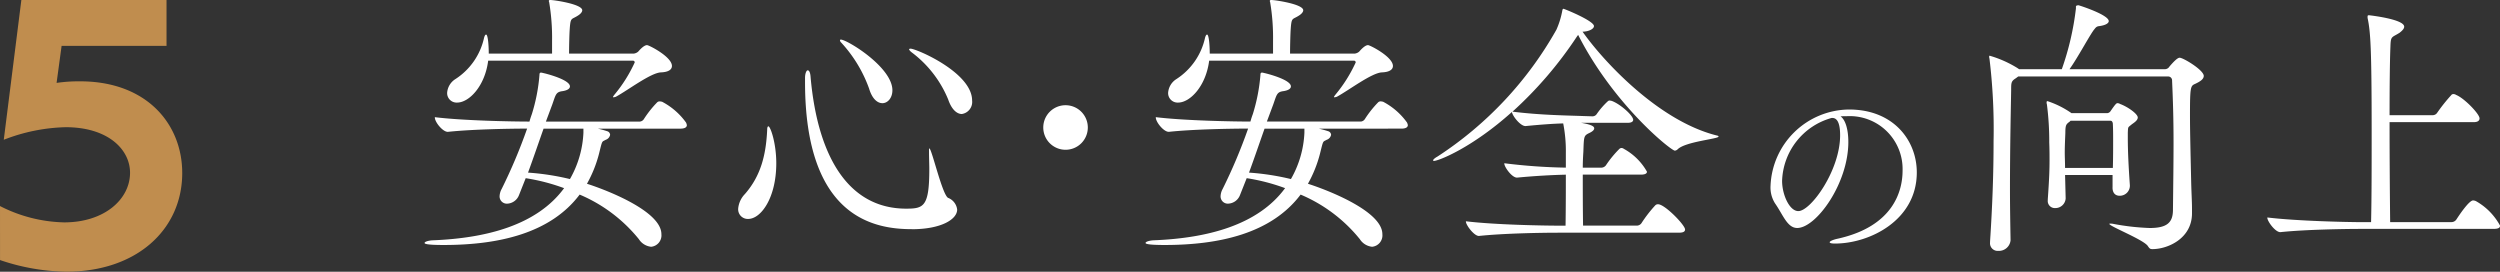 <svg xmlns="http://www.w3.org/2000/svg" xmlns:xlink="http://www.w3.org/1999/xlink" width="294.413" height="32" viewBox="0 0 294.413 32">
  <rect x="0" y="0" width="294.413" height="32" fill="#333333" stroke="none"/>
  <defs>
    <clipPath id="clip-path">
      <rect id="Rectangle_3705" data-name="Rectangle 3705" width="244.413" height="29.545" fill="none"/>
    </clipPath>
  </defs>
  <g id="Group_5876" data-name="Group 5876" transform="translate(-740 -3360)">
    <g id="Group_5829" data-name="Group 5829" transform="translate(-509.289 3170.665)">
      <path id="Path_8196" data-name="Path 8196" d="M1249.289,213.6a17.348,17.348,0,0,0,7.547,1.924c4.772,0,7.768-2.737,7.768-5.846,0-2.736-2.589-5.364-7.583-5.364a21.386,21.386,0,0,0-7.288,1.481l2.072-16.462H1268.9v5.4h-12.356l-.591,4.364a18.063,18.063,0,0,1,2.774-.184c7.842,0,12.022,5.031,12.022,10.8,0,6.623-5.327,11.617-13.65,11.617a25.179,25.179,0,0,1-7.806-1.37Z" fill="#c08d4e"/>
    </g>
    <g id="Group_5876-2" data-name="Group 5876" transform="translate(790 3360)">
      <g id="Group_5876-3" data-name="Group 5876" transform="translate(0 0)" clip-path="url(#clip-path)">
        <path id="Path_8233" data-name="Path 8233" d="M20.4,15.151a11.377,11.377,0,0,1,1.139.311.467.467,0,0,1,.312.414.773.773,0,0,1-.518.587c-.483.276-.381,0-.794,1.657a14.741,14.741,0,0,1-1.415,3.521c2.07.655,8.766,3.175,8.766,5.937a1.347,1.347,0,0,1-1.208,1.483,1.953,1.953,0,0,1-1.449-.9,17.947,17.947,0,0,0-6.971-5.246c-3.452,4.59-9.6,5.936-16.016,5.936C.07,28.854,0,28.68,0,28.612c0-.139.414-.277.932-.311,6.282-.242,12.286-1.761,15.5-6.143a23.391,23.391,0,0,0-4.522-1.174l-.793,2a1.562,1.562,0,0,1-1.382,1,.851.851,0,0,1-.9-.9,1.917,1.917,0,0,1,.242-.828,62.6,62.6,0,0,0,3-7.111c-1.8,0-6.386.069-9.319.381H2.727c-.587,0-1.518-1.14-1.518-1.692v-.035c3.347.414,9.181.518,11.045.518h.1a8.8,8.8,0,0,1,.276-.864,20.976,20.976,0,0,0,.9-4.624c0-.172.034-.276.172-.276a.618.618,0,0,1,.207.034c.38.07,3.21.794,3.21,1.588,0,.242-.242.448-.828.552-.829.1-.829.381-1.243,1.554l-.759,2.036H25.368a.645.645,0,0,0,.449-.277,12.266,12.266,0,0,1,1.587-2,.426.426,0,0,1,.311-.1c.07,0,.173.035.242.035a8.1,8.1,0,0,1,2.83,2.451,1.08,1.08,0,0,1,.1.31c0,.208-.173.414-.76.414ZM7.49,7.144c-.38,3-2.243,4.936-3.659,4.936a1.116,1.116,0,0,1-1.174-1.139,2.081,2.081,0,0,1,.966-1.623A7.763,7.763,0,0,0,7.006,4.451c.07-.241.139-.378.242-.378.207,0,.311,1.241.311,2.242h7.455V4.8A25.042,25.042,0,0,0,14.669.241.259.259,0,0,1,14.634.1c0-.069.07-.1.173-.1.448,0,3.762.484,3.762,1.208,0,.207-.207.448-.552.655-.759.484-.829.137-.932,1.692-.035.552-.069,1.934-.069,2.76h7.593a.975.975,0,0,0,.553-.241c.034-.034.621-.76,1.035-.76.242,0,2.934,1.382,2.934,2.452,0,.413-.38.725-1.312.759-1.207.069-3.83,2.071-5.281,2.865a1.075,1.075,0,0,1-.276.069c-.035,0-.069,0-.069-.035,0-.068.069-.137.139-.241a16.769,16.769,0,0,0,2.416-3.831.2.2,0,0,0-.207-.207Zm6.523,8.007c-.587,1.658-1.207,3.486-1.83,5.177a29.491,29.491,0,0,1,4.936.759,12.03,12.03,0,0,0,1.588-5.453v-.483Z" transform="translate(0 0)" fill="#fff"/>
        <path id="Path_8234" data-name="Path 8234" d="M33.863,24.187a2.816,2.816,0,0,1,.794-1.725c1.9-2.175,2.484-4.659,2.622-7.558,0-.312.07-.414.139-.414.242,0,.932,1.966.932,4.348,0,4.072-1.8,6.558-3.313,6.558a1.133,1.133,0,0,1-1.174-1.208M54.3,26.6c-4.348,0-12.564-1.312-12.564-17.327V8.794c0-.553.173-.9.312-.9.172,0,.31.241.345.828.863,9.631,4.624,15.463,11.251,15.463,2.071,0,2.727-.241,2.727-4.659,0-.622-.034-1.311-.034-2.1v-.069a.72.72,0,0,1,.034-.277c.276,0,1.519,5.454,2.21,5.833a1.686,1.686,0,0,1,1.07,1.381c0,1.14-1.864,2.313-5.349,2.313m-5-16.5a15.875,15.875,0,0,0-3.313-5.487.416.416,0,0,1-.139-.276c0-.035.035-.07.1-.07.725,0,6.075,3.245,6.075,5.971,0,.9-.553,1.519-1.174,1.519-.552,0-1.174-.448-1.553-1.658m9.319,1.277a13.208,13.208,0,0,0-4.349-5.625c-.172-.137-.276-.276-.276-.346,0-.034.069-.069.172-.069.657,0,7.248,2.8,7.248,6.109A1.433,1.433,0,0,1,60.2,13.039c-.552,0-1.174-.484-1.587-1.658" transform="translate(3.069 0.387)" fill="#fff"/>
        <path id="Path_8235" data-name="Path 8235" d="M69.431,16.607a2.623,2.623,0,1,1,2.622-2.622,2.62,2.62,0,0,1-2.622,2.622" transform="translate(6.054 1.03)" fill="#fff"/>
        <path id="Path_8236" data-name="Path 8236" d="M98.25,15.151a11.376,11.376,0,0,1,1.139.311.467.467,0,0,1,.312.414.773.773,0,0,1-.518.587c-.483.276-.381,0-.794,1.657a14.741,14.741,0,0,1-1.415,3.521c2.07.655,8.766,3.175,8.766,5.937a1.347,1.347,0,0,1-1.208,1.483,1.953,1.953,0,0,1-1.449-.9,17.939,17.939,0,0,0-6.971-5.246c-3.452,4.59-9.6,5.936-16.016,5.936-2.174,0-2.243-.173-2.243-.241,0-.139.414-.277.932-.311,6.282-.242,12.286-1.761,15.5-6.143a23.391,23.391,0,0,0-4.522-1.174l-.793,2a1.562,1.562,0,0,1-1.382,1,.851.851,0,0,1-.9-.9,1.916,1.916,0,0,1,.242-.828,62.6,62.6,0,0,0,3-7.111c-1.8,0-6.386.069-9.319.381h-.035c-.587,0-1.518-1.14-1.518-1.692v-.035c3.347.414,9.181.518,11.045.518h.1a8.526,8.526,0,0,1,.277-.864,21.037,21.037,0,0,0,.9-4.624c0-.172.034-.276.172-.276a.622.622,0,0,1,.207.034c.38.07,3.21.794,3.21,1.588,0,.242-.242.448-.828.552-.829.1-.829.381-1.243,1.554l-.759,2.036H103.22a.645.645,0,0,0,.449-.277,12.266,12.266,0,0,1,1.587-2,.426.426,0,0,1,.311-.1c.07,0,.173.035.242.035a8.1,8.1,0,0,1,2.83,2.451,1.08,1.08,0,0,1,.1.31c0,.208-.173.414-.76.414ZM85.342,7.144c-.381,3-2.243,4.936-3.659,4.936a1.116,1.116,0,0,1-1.174-1.139,2.081,2.081,0,0,1,.966-1.623,7.763,7.763,0,0,0,3.382-4.867c.07-.241.139-.378.242-.378.207,0,.311,1.241.311,2.242h7.455V4.8A25.041,25.041,0,0,0,92.521.241.259.259,0,0,1,92.486.1c0-.069.07-.1.173-.1.448,0,3.762.484,3.762,1.208,0,.207-.207.448-.552.655-.759.484-.829.137-.932,1.692-.034.552-.069,1.934-.069,2.76h7.593a.975.975,0,0,0,.553-.241c.034-.034.621-.76,1.035-.76.242,0,2.934,1.382,2.934,2.452,0,.413-.38.725-1.312.759-1.207.069-3.83,2.071-5.281,2.865a1.075,1.075,0,0,1-.276.069c-.035,0-.069,0-.069-.035,0-.068.069-.137.139-.241A16.769,16.769,0,0,0,102.6,7.351a.2.2,0,0,0-.207-.207Zm6.523,8.007c-.587,1.658-1.207,3.486-1.83,5.177a29.491,29.491,0,0,1,4.936.759,12.03,12.03,0,0,0,1.588-5.453v-.483Z" transform="translate(7.055 0)" fill="#fff"/>
        <path id="Path_8237" data-name="Path 8237" d="M123.637,27.318c-1.83,0-6.351.069-9.319.381h-.035c-.552,0-1.518-1.277-1.518-1.692v-.034c3.382.413,9.146.517,11.045.517h.69c.034-2.278.034-4.383.034-6.006-1.553.035-3.555.139-5.729.346h-.035c-.587,0-1.483-1.243-1.483-1.657v-.035a66.236,66.236,0,0,0,7.247.518V17.9a16.758,16.758,0,0,0-.311-3.452c-1.242.035-2.657.139-4.418.311h-.034c-.587,0-1.518-1.174-1.588-1.657-4.728,4.245-8.663,5.764-9.181,5.764-.069,0-.1-.034-.1-.069,0-.07.139-.242.518-.449A42.9,42.9,0,0,0,123.429,3.4a9.793,9.793,0,0,0,.689-2.242c.036-.173.07-.208.139-.208.1,0,3.589,1.416,3.589,2.036,0,.346-.655.657-1.346.657,2.451,3.486,8.939,10.492,15.774,12.218.172.034.242.069.242.137,0,.276-3.866.587-4.8,1.484a.552.552,0,0,1-.345.173c-.448,0-7.214-5.419-11.39-13.634l-.172.241a46.284,46.284,0,0,1-7.558,8.8c3.278.414,6.453.448,8.317.517l1.1.035a.6.6,0,0,0,.484-.242,8.989,8.989,0,0,1,1.311-1.519.317.317,0,0,1,.241-.1c.07,0,.139.035.208.035,1,.345,2.554,1.725,2.554,2.242,0,.173-.173.346-.623.346h-5.522c1.484.241,1.554.517,1.554.655q0,.26-.519.518c-.724.345-.69.38-.759,2.243-.035.517-.069,1.174-.069,1.864h2.243a.7.7,0,0,0,.483-.276,12.629,12.629,0,0,1,1.553-1.9.412.412,0,0,1,.276-.139.464.464,0,0,1,.277.1,6.967,6.967,0,0,1,2.727,2.693c0,.206-.208.345-.725.345h-6.834c0,1.761,0,3.831.034,6.006h6.282a.687.687,0,0,0,.587-.277,15.546,15.546,0,0,1,1.623-2.1.437.437,0,0,1,.345-.139c.794,0,3.175,2.451,3.175,2.968,0,.207-.137.38-.724.38Z" transform="translate(9.868 0.086)" fill="#fff"/>
        <path id="Path_8238" data-name="Path 8238" d="M172.362,8.957l-.276.206c-.552.346-.552.518-.552,1.416-.035,2.106-.139,6.627-.139,11.7,0,1.931.035,3.968.069,5.97a1.377,1.377,0,0,1-1.449,1.243.9.9,0,0,1-.966-1v-.1c.276-4.245.414-8.007.414-11.839a69.174,69.174,0,0,0-.483-9.7.785.785,0,0,1-.034-.241c0-.07,0-.1.068-.1a13.13,13.13,0,0,1,3.313,1.484l.139.1H177.5A32.8,32.8,0,0,0,179.162.95V.709s0-.139.31-.139c.277.069,3.555,1.139,3.555,1.864,0,.241-.346.483-1.1.587-.38.034-.448.207-.655.448-.587.794-1.9,3.279-2.865,4.625h11.287a.634.634,0,0,0,.482-.311c.829-.966,1.071-1.035,1.21-1.035.413,0,2.83,1.449,2.83,2.139,0,.381-.414.657-1,.932-.552.242-.622.311-.622,3.658,0,2,.07,4.66.137,7.731.035,1.623.1,2.348.1,3.349v.517c0,2.969-2.865,4.211-4.66,4.211-.275,0-.345-.07-.552-.38-.552-.759-4.522-2.312-4.522-2.589,0-.034.035-.034.139-.034a1.608,1.608,0,0,1,.345.034,27.594,27.594,0,0,0,4.28.483c2.036,0,2.693-.655,2.727-2.036.036-3.244.07-5.8.07-8.007,0-2.83-.07-5.04-.172-7.317a.461.461,0,0,0-.414-.483ZM183.476,22V20.553h-5.592l.069,2.761a1.215,1.215,0,0,1-1.242,1.139.834.834,0,0,1-.863-.932v-.1c.172-2.451.206-3.487.206-4.624,0-.588,0-1.209-.034-2.072a33.858,33.858,0,0,0-.276-4.486.671.671,0,0,1-.035-.242c0-.1.035-.139.1-.139a10.731,10.731,0,0,1,2.831,1.416h4.21a.534.534,0,0,0,.414-.277c.553-.793.657-.9.8-.9a.642.642,0,0,1,.31.1c.932.345,2.071,1.174,2.071,1.588,0,.345-.449.621-.69.793-.483.414-.448.242-.483,1v.587c0,1.692.1,3.555.242,5.592A1.185,1.185,0,0,1,184.3,23c-.449,0-.828-.276-.828-.966Zm.034-2.277c.034-1.14.034-2.209.034-3.176,0-.69,0-1.346-.034-2,0-.139-.069-.381-.276-.381h-4.7l-.1.1c-.414.31-.518.38-.518,1.345-.034.864-.069,1.554-.069,2.313,0,.552.035,1.1.035,1.8Z" transform="translate(15.31 0.052)" fill="#fff"/>
        <path id="Path_8239" data-name="Path 8239" d="M210.058,26.807c-1.829,0-6.558.069-9.525.381H200.5c-.587,0-1.518-1.277-1.518-1.692v-.035c3.382.414,9.353.552,11.251.552h.967c.068-2.864.068-6.868.068-10.527,0-10.078-.137-11.907-.482-13.529V1.818c0-.139.034-.172.172-.172,0,0,4.142.448,4.142,1.346,0,.242-.242.483-.553.724-.931.587-1.035.346-1.07,1.658-.069,1.622-.1,4.729-.1,8.042h5.108a.639.639,0,0,0,.517-.311,20.075,20.075,0,0,1,1.624-2.037.315.315,0,0,1,.276-.139.561.561,0,0,1,.31.1c.966.38,2.761,2.243,2.761,2.76,0,.242-.172.448-.69.448h-9.906c0,4.212.035,8.733.07,11.77h7.247a.7.7,0,0,0,.553-.311c.311-.482,1.483-2.242,1.967-2.242a1.011,1.011,0,0,1,.311.069,7.294,7.294,0,0,1,2.864,2.9c0,.207-.137.38-.724.38Z" transform="translate(18.031 0.149)" fill="#fff"/>
        <path id="Path_8240" data-name="Path 8240" d="M154.5,15.646c0,4.92-3.8,10.13-6.021,10.13-1.178,0-1.675-1.57-2.616-2.905a3.508,3.508,0,0,1-.525-2.068,9.352,9.352,0,0,1,9.241-8.979c5.261,0,7.983,3.664,7.983,7.409,0,5.654-5.575,8.377-9.632,8.377q-.628,0-.628-.158c0-.1.34-.288.968-.419,6.57-1.466,7.617-5.654,7.617-8.011a6.226,6.226,0,0,0-6.544-6.412c-.262,0-.5,0-.759.025.576.393.916,1.544.916,3.011m-1.963-2.828a7.953,7.953,0,0,0-5.838,7.409c0,1.623.864,3.561,1.911,3.561,1.467,0,4.922-4.791,4.922-8.928,0-1.858-.576-2.042-.942-2.042Z" transform="translate(13.17 1.072)" fill="#fff"/>
      </g>
    </g>
  </g>
</svg>
